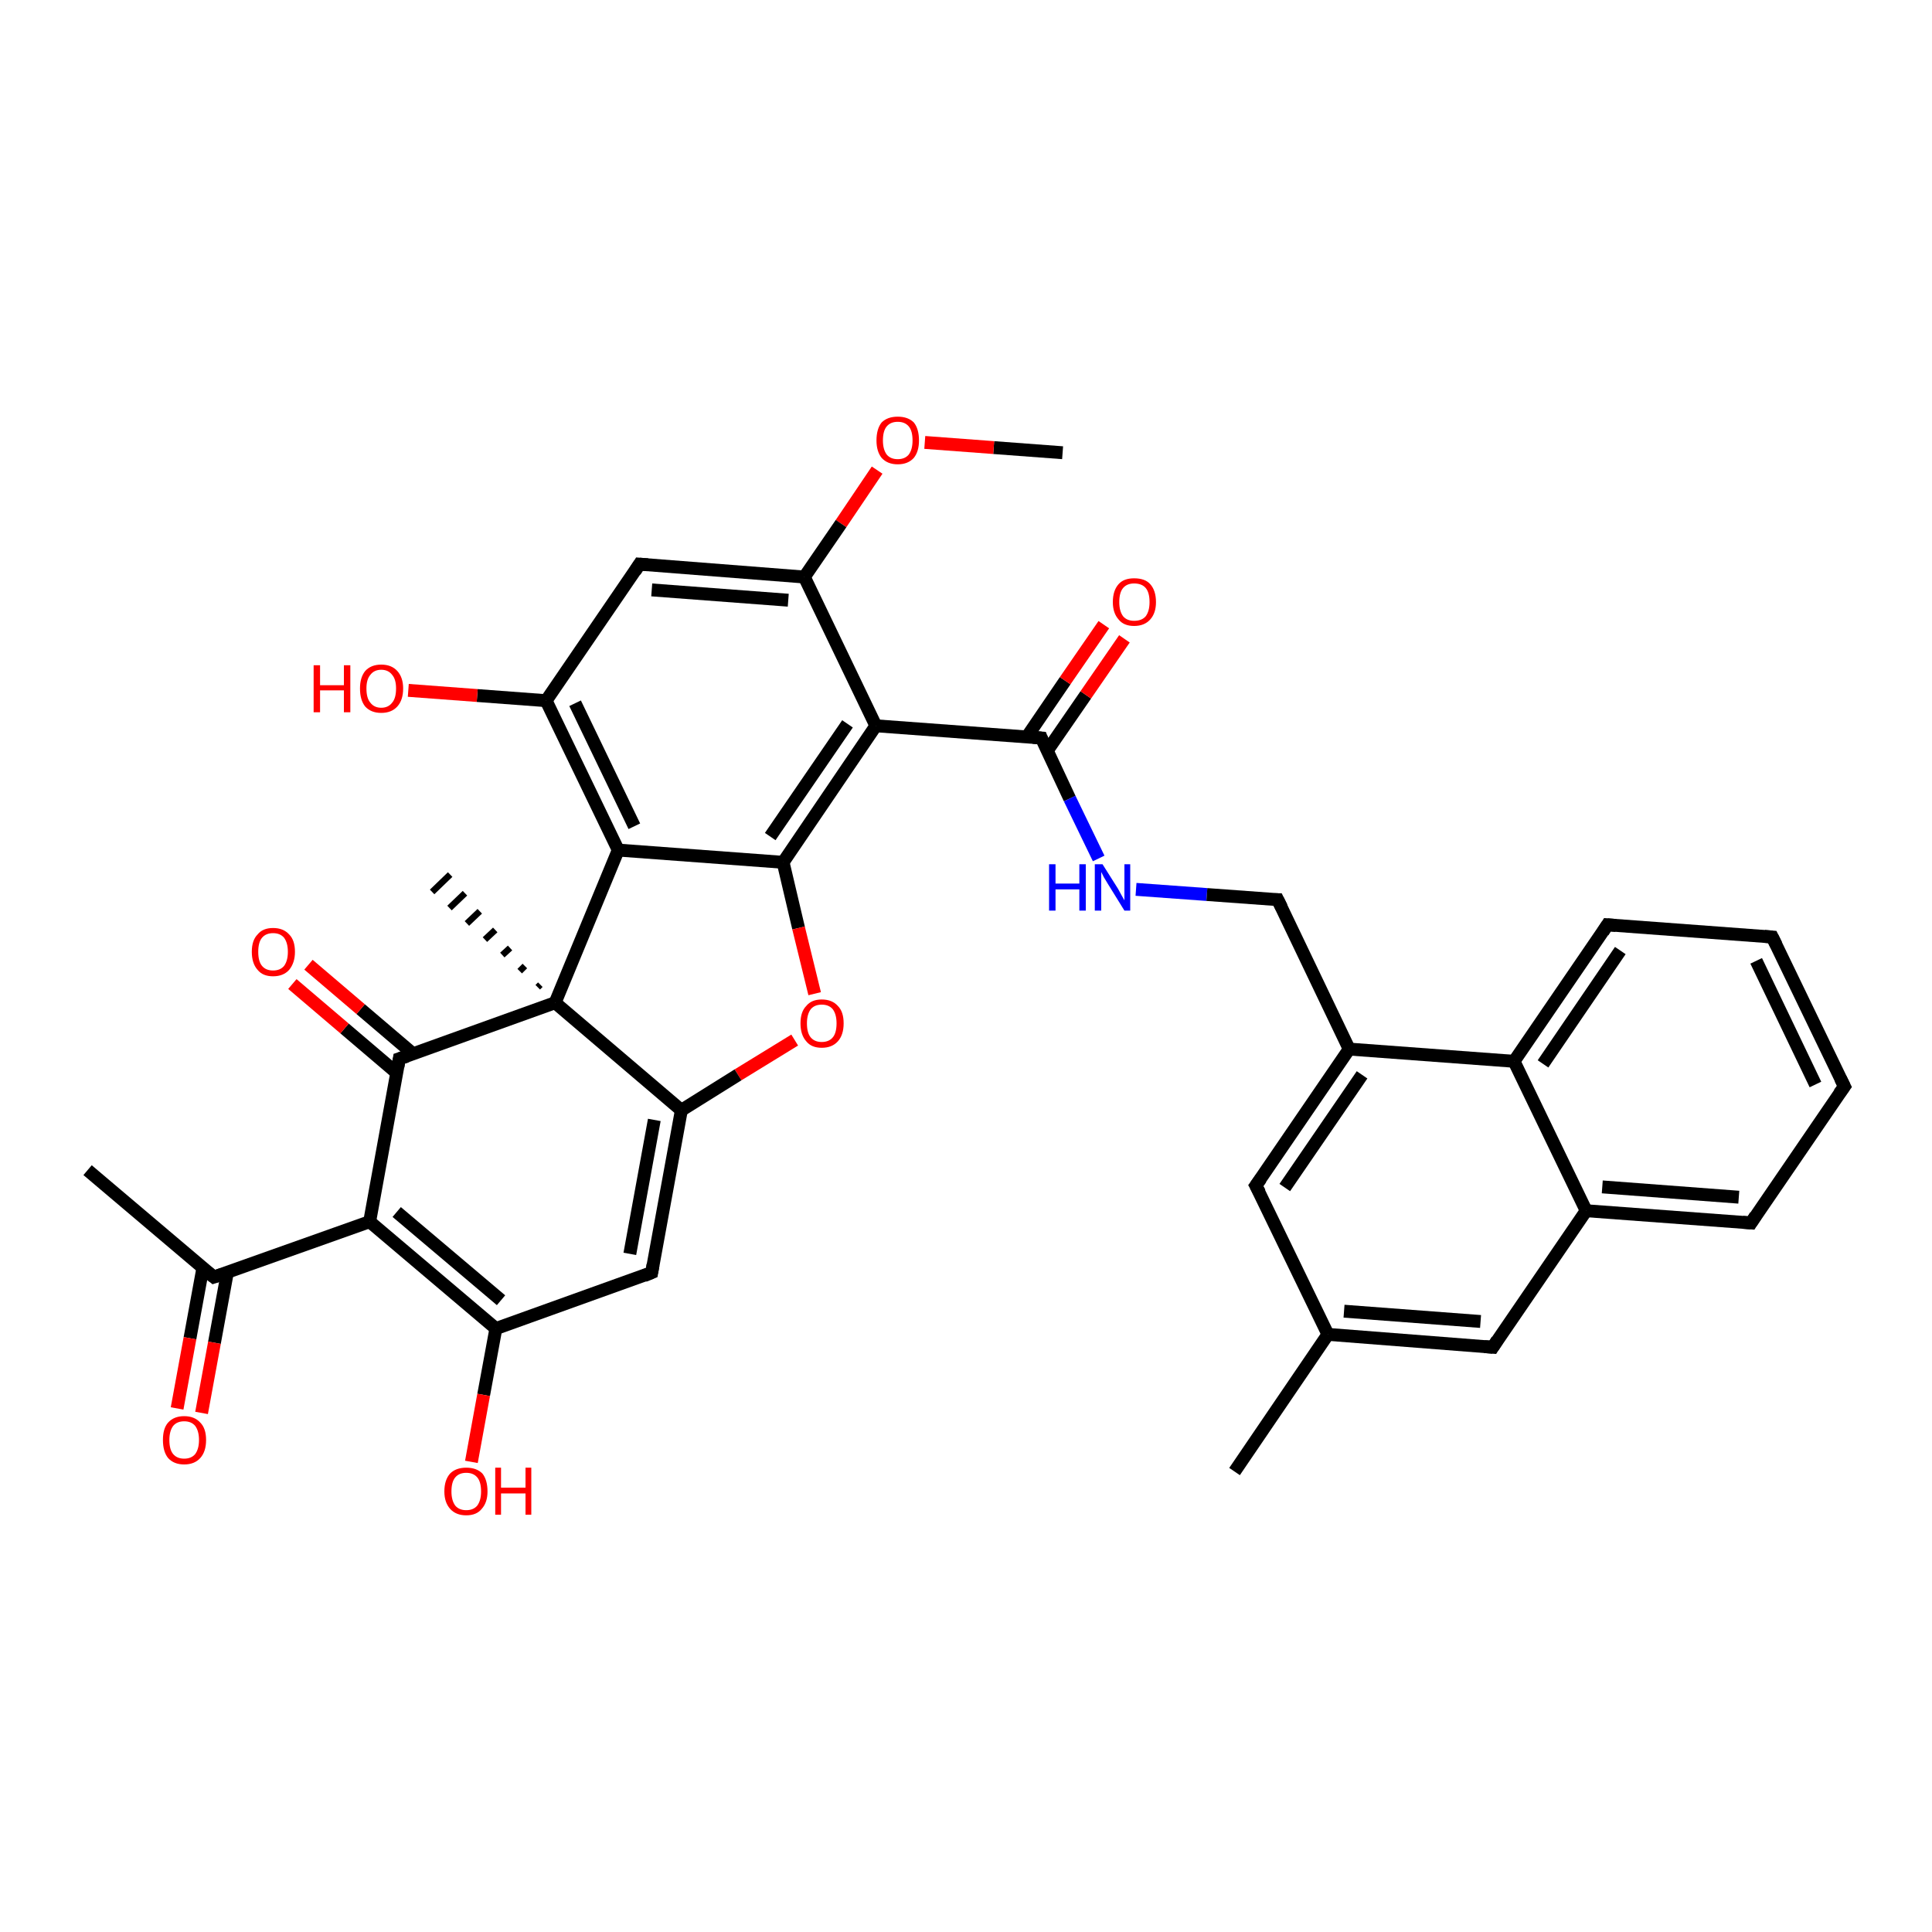 <?xml version='1.0' encoding='iso-8859-1'?>
<svg version='1.1' baseProfile='full'
              xmlns='http://www.w3.org/2000/svg'
                      xmlns:rdkit='http://www.rdkit.org/xml'
                      xmlns:xlink='http://www.w3.org/1999/xlink'
                  xml:space='preserve'
width='300px' height='300px' viewBox='0 0 300 300'>
<!-- END OF HEADER -->
<rect style='opacity:1.0;fill:#FFFFFF;stroke:none' width='300.0' height='300.0' x='0.0' y='0.0'> </rect>
<path class='bond-0 atom-0 atom-1' d='M 165.0,70.3 L 154.3,69.5' style='fill:none;fill-rule:evenodd;stroke:#000000;stroke-width:2.0px;stroke-linecap:butt;stroke-linejoin:miter;stroke-opacity:1' />
<path class='bond-0 atom-0 atom-1' d='M 154.3,69.5 L 143.6,68.7' style='fill:none;fill-rule:evenodd;stroke:#FF0000;stroke-width:2.0px;stroke-linecap:butt;stroke-linejoin:miter;stroke-opacity:1' />
<path class='bond-1 atom-1 atom-2' d='M 136.2,73.0 L 130.6,81.3' style='fill:none;fill-rule:evenodd;stroke:#FF0000;stroke-width:2.0px;stroke-linecap:butt;stroke-linejoin:miter;stroke-opacity:1' />
<path class='bond-1 atom-1 atom-2' d='M 130.6,81.3 L 124.9,89.6' style='fill:none;fill-rule:evenodd;stroke:#000000;stroke-width:2.0px;stroke-linecap:butt;stroke-linejoin:miter;stroke-opacity:1' />
<path class='bond-2 atom-2 atom-3' d='M 124.9,89.6 L 99.3,87.6' style='fill:none;fill-rule:evenodd;stroke:#000000;stroke-width:2.0px;stroke-linecap:butt;stroke-linejoin:miter;stroke-opacity:1' />
<path class='bond-2 atom-2 atom-3' d='M 122.4,93.2 L 101.2,91.6' style='fill:none;fill-rule:evenodd;stroke:#000000;stroke-width:2.0px;stroke-linecap:butt;stroke-linejoin:miter;stroke-opacity:1' />
<path class='bond-3 atom-3 atom-4' d='M 99.3,87.6 L 84.8,108.8' style='fill:none;fill-rule:evenodd;stroke:#000000;stroke-width:2.0px;stroke-linecap:butt;stroke-linejoin:miter;stroke-opacity:1' />
<path class='bond-4 atom-4 atom-5' d='M 84.8,108.8 L 74.1,108.0' style='fill:none;fill-rule:evenodd;stroke:#000000;stroke-width:2.0px;stroke-linecap:butt;stroke-linejoin:miter;stroke-opacity:1' />
<path class='bond-4 atom-4 atom-5' d='M 74.1,108.0 L 63.4,107.2' style='fill:none;fill-rule:evenodd;stroke:#FF0000;stroke-width:2.0px;stroke-linecap:butt;stroke-linejoin:miter;stroke-opacity:1' />
<path class='bond-5 atom-4 atom-6' d='M 84.8,108.8 L 96.0,132.0' style='fill:none;fill-rule:evenodd;stroke:#000000;stroke-width:2.0px;stroke-linecap:butt;stroke-linejoin:miter;stroke-opacity:1' />
<path class='bond-5 atom-4 atom-6' d='M 89.3,109.2 L 98.5,128.3' style='fill:none;fill-rule:evenodd;stroke:#000000;stroke-width:2.0px;stroke-linecap:butt;stroke-linejoin:miter;stroke-opacity:1' />
<path class='bond-6 atom-6 atom-7' d='M 96.0,132.0 L 121.6,133.9' style='fill:none;fill-rule:evenodd;stroke:#000000;stroke-width:2.0px;stroke-linecap:butt;stroke-linejoin:miter;stroke-opacity:1' />
<path class='bond-7 atom-7 atom-8' d='M 121.6,133.9 L 136.0,112.7' style='fill:none;fill-rule:evenodd;stroke:#000000;stroke-width:2.0px;stroke-linecap:butt;stroke-linejoin:miter;stroke-opacity:1' />
<path class='bond-7 atom-7 atom-8' d='M 119.6,129.9 L 131.6,112.4' style='fill:none;fill-rule:evenodd;stroke:#000000;stroke-width:2.0px;stroke-linecap:butt;stroke-linejoin:miter;stroke-opacity:1' />
<path class='bond-8 atom-8 atom-9' d='M 136.0,112.7 L 161.7,114.6' style='fill:none;fill-rule:evenodd;stroke:#000000;stroke-width:2.0px;stroke-linecap:butt;stroke-linejoin:miter;stroke-opacity:1' />
<path class='bond-9 atom-9 atom-10' d='M 162.6,116.6 L 168.6,107.9' style='fill:none;fill-rule:evenodd;stroke:#000000;stroke-width:2.0px;stroke-linecap:butt;stroke-linejoin:miter;stroke-opacity:1' />
<path class='bond-9 atom-9 atom-10' d='M 168.6,107.9 L 174.6,99.2' style='fill:none;fill-rule:evenodd;stroke:#FF0000;stroke-width:2.0px;stroke-linecap:butt;stroke-linejoin:miter;stroke-opacity:1' />
<path class='bond-9 atom-9 atom-10' d='M 159.4,114.5 L 165.4,105.7' style='fill:none;fill-rule:evenodd;stroke:#000000;stroke-width:2.0px;stroke-linecap:butt;stroke-linejoin:miter;stroke-opacity:1' />
<path class='bond-9 atom-9 atom-10' d='M 165.4,105.7 L 171.4,97.0' style='fill:none;fill-rule:evenodd;stroke:#FF0000;stroke-width:2.0px;stroke-linecap:butt;stroke-linejoin:miter;stroke-opacity:1' />
<path class='bond-10 atom-9 atom-11' d='M 161.7,114.6 L 166.1,124.0' style='fill:none;fill-rule:evenodd;stroke:#000000;stroke-width:2.0px;stroke-linecap:butt;stroke-linejoin:miter;stroke-opacity:1' />
<path class='bond-10 atom-9 atom-11' d='M 166.1,124.0 L 170.6,133.3' style='fill:none;fill-rule:evenodd;stroke:#0000FF;stroke-width:2.0px;stroke-linecap:butt;stroke-linejoin:miter;stroke-opacity:1' />
<path class='bond-11 atom-11 atom-12' d='M 176.4,138.1 L 187.4,138.9' style='fill:none;fill-rule:evenodd;stroke:#0000FF;stroke-width:2.0px;stroke-linecap:butt;stroke-linejoin:miter;stroke-opacity:1' />
<path class='bond-11 atom-11 atom-12' d='M 187.4,138.9 L 198.4,139.7' style='fill:none;fill-rule:evenodd;stroke:#000000;stroke-width:2.0px;stroke-linecap:butt;stroke-linejoin:miter;stroke-opacity:1' />
<path class='bond-12 atom-12 atom-13' d='M 198.4,139.7 L 209.5,162.9' style='fill:none;fill-rule:evenodd;stroke:#000000;stroke-width:2.0px;stroke-linecap:butt;stroke-linejoin:miter;stroke-opacity:1' />
<path class='bond-13 atom-13 atom-14' d='M 209.5,162.9 L 195.0,184.1' style='fill:none;fill-rule:evenodd;stroke:#000000;stroke-width:2.0px;stroke-linecap:butt;stroke-linejoin:miter;stroke-opacity:1' />
<path class='bond-13 atom-13 atom-14' d='M 211.5,166.9 L 199.5,184.4' style='fill:none;fill-rule:evenodd;stroke:#000000;stroke-width:2.0px;stroke-linecap:butt;stroke-linejoin:miter;stroke-opacity:1' />
<path class='bond-14 atom-14 atom-15' d='M 195.0,184.1 L 206.2,207.2' style='fill:none;fill-rule:evenodd;stroke:#000000;stroke-width:2.0px;stroke-linecap:butt;stroke-linejoin:miter;stroke-opacity:1' />
<path class='bond-15 atom-15 atom-16' d='M 206.2,207.2 L 191.7,228.5' style='fill:none;fill-rule:evenodd;stroke:#000000;stroke-width:2.0px;stroke-linecap:butt;stroke-linejoin:miter;stroke-opacity:1' />
<path class='bond-16 atom-15 atom-17' d='M 206.2,207.2 L 231.8,209.2' style='fill:none;fill-rule:evenodd;stroke:#000000;stroke-width:2.0px;stroke-linecap:butt;stroke-linejoin:miter;stroke-opacity:1' />
<path class='bond-16 atom-15 atom-17' d='M 208.7,203.6 L 229.9,205.2' style='fill:none;fill-rule:evenodd;stroke:#000000;stroke-width:2.0px;stroke-linecap:butt;stroke-linejoin:miter;stroke-opacity:1' />
<path class='bond-17 atom-17 atom-18' d='M 231.8,209.2 L 246.3,188.0' style='fill:none;fill-rule:evenodd;stroke:#000000;stroke-width:2.0px;stroke-linecap:butt;stroke-linejoin:miter;stroke-opacity:1' />
<path class='bond-18 atom-18 atom-19' d='M 246.3,188.0 L 271.9,189.9' style='fill:none;fill-rule:evenodd;stroke:#000000;stroke-width:2.0px;stroke-linecap:butt;stroke-linejoin:miter;stroke-opacity:1' />
<path class='bond-18 atom-18 atom-19' d='M 248.8,184.3 L 270.0,185.9' style='fill:none;fill-rule:evenodd;stroke:#000000;stroke-width:2.0px;stroke-linecap:butt;stroke-linejoin:miter;stroke-opacity:1' />
<path class='bond-19 atom-19 atom-20' d='M 271.9,189.9 L 286.4,168.7' style='fill:none;fill-rule:evenodd;stroke:#000000;stroke-width:2.0px;stroke-linecap:butt;stroke-linejoin:miter;stroke-opacity:1' />
<path class='bond-20 atom-20 atom-21' d='M 286.4,168.7 L 275.2,145.5' style='fill:none;fill-rule:evenodd;stroke:#000000;stroke-width:2.0px;stroke-linecap:butt;stroke-linejoin:miter;stroke-opacity:1' />
<path class='bond-20 atom-20 atom-21' d='M 281.9,168.4 L 272.7,149.2' style='fill:none;fill-rule:evenodd;stroke:#000000;stroke-width:2.0px;stroke-linecap:butt;stroke-linejoin:miter;stroke-opacity:1' />
<path class='bond-21 atom-21 atom-22' d='M 275.2,145.5 L 249.6,143.6' style='fill:none;fill-rule:evenodd;stroke:#000000;stroke-width:2.0px;stroke-linecap:butt;stroke-linejoin:miter;stroke-opacity:1' />
<path class='bond-22 atom-22 atom-23' d='M 249.6,143.6 L 235.1,164.8' style='fill:none;fill-rule:evenodd;stroke:#000000;stroke-width:2.0px;stroke-linecap:butt;stroke-linejoin:miter;stroke-opacity:1' />
<path class='bond-22 atom-22 atom-23' d='M 251.6,147.6 L 239.6,165.2' style='fill:none;fill-rule:evenodd;stroke:#000000;stroke-width:2.0px;stroke-linecap:butt;stroke-linejoin:miter;stroke-opacity:1' />
<path class='bond-23 atom-7 atom-24' d='M 121.6,133.9 L 124.0,144.1' style='fill:none;fill-rule:evenodd;stroke:#000000;stroke-width:2.0px;stroke-linecap:butt;stroke-linejoin:miter;stroke-opacity:1' />
<path class='bond-23 atom-7 atom-24' d='M 124.0,144.1 L 126.5,154.3' style='fill:none;fill-rule:evenodd;stroke:#FF0000;stroke-width:2.0px;stroke-linecap:butt;stroke-linejoin:miter;stroke-opacity:1' />
<path class='bond-24 atom-24 atom-25' d='M 123.4,161.5 L 114.6,166.9' style='fill:none;fill-rule:evenodd;stroke:#FF0000;stroke-width:2.0px;stroke-linecap:butt;stroke-linejoin:miter;stroke-opacity:1' />
<path class='bond-24 atom-24 atom-25' d='M 114.6,166.9 L 105.8,172.4' style='fill:none;fill-rule:evenodd;stroke:#000000;stroke-width:2.0px;stroke-linecap:butt;stroke-linejoin:miter;stroke-opacity:1' />
<path class='bond-25 atom-25 atom-26' d='M 105.8,172.4 L 101.2,197.6' style='fill:none;fill-rule:evenodd;stroke:#000000;stroke-width:2.0px;stroke-linecap:butt;stroke-linejoin:miter;stroke-opacity:1' />
<path class='bond-25 atom-25 atom-26' d='M 101.6,173.9 L 97.8,194.7' style='fill:none;fill-rule:evenodd;stroke:#000000;stroke-width:2.0px;stroke-linecap:butt;stroke-linejoin:miter;stroke-opacity:1' />
<path class='bond-26 atom-26 atom-27' d='M 101.2,197.6 L 77.0,206.3' style='fill:none;fill-rule:evenodd;stroke:#000000;stroke-width:2.0px;stroke-linecap:butt;stroke-linejoin:miter;stroke-opacity:1' />
<path class='bond-27 atom-27 atom-28' d='M 77.0,206.3 L 75.1,216.6' style='fill:none;fill-rule:evenodd;stroke:#000000;stroke-width:2.0px;stroke-linecap:butt;stroke-linejoin:miter;stroke-opacity:1' />
<path class='bond-27 atom-27 atom-28' d='M 75.1,216.6 L 73.2,227.0' style='fill:none;fill-rule:evenodd;stroke:#FF0000;stroke-width:2.0px;stroke-linecap:butt;stroke-linejoin:miter;stroke-opacity:1' />
<path class='bond-28 atom-27 atom-29' d='M 77.0,206.3 L 57.4,189.7' style='fill:none;fill-rule:evenodd;stroke:#000000;stroke-width:2.0px;stroke-linecap:butt;stroke-linejoin:miter;stroke-opacity:1' />
<path class='bond-28 atom-27 atom-29' d='M 77.8,201.9 L 61.6,188.2' style='fill:none;fill-rule:evenodd;stroke:#000000;stroke-width:2.0px;stroke-linecap:butt;stroke-linejoin:miter;stroke-opacity:1' />
<path class='bond-29 atom-29 atom-30' d='M 57.4,189.7 L 33.2,198.3' style='fill:none;fill-rule:evenodd;stroke:#000000;stroke-width:2.0px;stroke-linecap:butt;stroke-linejoin:miter;stroke-opacity:1' />
<path class='bond-30 atom-30 atom-31' d='M 33.2,198.3 L 13.6,181.7' style='fill:none;fill-rule:evenodd;stroke:#000000;stroke-width:2.0px;stroke-linecap:butt;stroke-linejoin:miter;stroke-opacity:1' />
<path class='bond-31 atom-30 atom-32' d='M 31.5,196.9 L 29.5,207.8' style='fill:none;fill-rule:evenodd;stroke:#000000;stroke-width:2.0px;stroke-linecap:butt;stroke-linejoin:miter;stroke-opacity:1' />
<path class='bond-31 atom-30 atom-32' d='M 29.5,207.8 L 27.5,218.7' style='fill:none;fill-rule:evenodd;stroke:#FF0000;stroke-width:2.0px;stroke-linecap:butt;stroke-linejoin:miter;stroke-opacity:1' />
<path class='bond-31 atom-30 atom-32' d='M 35.3,197.6 L 33.3,208.5' style='fill:none;fill-rule:evenodd;stroke:#000000;stroke-width:2.0px;stroke-linecap:butt;stroke-linejoin:miter;stroke-opacity:1' />
<path class='bond-31 atom-30 atom-32' d='M 33.3,208.5 L 31.3,219.4' style='fill:none;fill-rule:evenodd;stroke:#FF0000;stroke-width:2.0px;stroke-linecap:butt;stroke-linejoin:miter;stroke-opacity:1' />
<path class='bond-32 atom-29 atom-33' d='M 57.4,189.7 L 62.0,164.4' style='fill:none;fill-rule:evenodd;stroke:#000000;stroke-width:2.0px;stroke-linecap:butt;stroke-linejoin:miter;stroke-opacity:1' />
<path class='bond-33 atom-33 atom-34' d='M 64.1,163.6 L 56.0,156.7' style='fill:none;fill-rule:evenodd;stroke:#000000;stroke-width:2.0px;stroke-linecap:butt;stroke-linejoin:miter;stroke-opacity:1' />
<path class='bond-33 atom-33 atom-34' d='M 56.0,156.7 L 47.9,149.8' style='fill:none;fill-rule:evenodd;stroke:#FF0000;stroke-width:2.0px;stroke-linecap:butt;stroke-linejoin:miter;stroke-opacity:1' />
<path class='bond-33 atom-33 atom-34' d='M 61.6,166.6 L 53.5,159.7' style='fill:none;fill-rule:evenodd;stroke:#000000;stroke-width:2.0px;stroke-linecap:butt;stroke-linejoin:miter;stroke-opacity:1' />
<path class='bond-33 atom-33 atom-34' d='M 53.5,159.7 L 45.4,152.8' style='fill:none;fill-rule:evenodd;stroke:#FF0000;stroke-width:2.0px;stroke-linecap:butt;stroke-linejoin:miter;stroke-opacity:1' />
<path class='bond-34 atom-33 atom-35' d='M 62.0,164.4 L 86.2,155.7' style='fill:none;fill-rule:evenodd;stroke:#000000;stroke-width:2.0px;stroke-linecap:butt;stroke-linejoin:miter;stroke-opacity:1' />
<path class='bond-35 atom-35 atom-36' d='M 83.5,153.3 L 83.9,152.9' style='fill:none;fill-rule:evenodd;stroke:#000000;stroke-width:1.0px;stroke-linecap:butt;stroke-linejoin:miter;stroke-opacity:1' />
<path class='bond-35 atom-35 atom-36' d='M 80.7,150.8 L 81.5,150.0' style='fill:none;fill-rule:evenodd;stroke:#000000;stroke-width:1.0px;stroke-linecap:butt;stroke-linejoin:miter;stroke-opacity:1' />
<path class='bond-35 atom-35 atom-36' d='M 78.0,148.3 L 79.2,147.2' style='fill:none;fill-rule:evenodd;stroke:#000000;stroke-width:1.0px;stroke-linecap:butt;stroke-linejoin:miter;stroke-opacity:1' />
<path class='bond-35 atom-35 atom-36' d='M 75.3,145.9 L 76.9,144.4' style='fill:none;fill-rule:evenodd;stroke:#000000;stroke-width:1.0px;stroke-linecap:butt;stroke-linejoin:miter;stroke-opacity:1' />
<path class='bond-35 atom-35 atom-36' d='M 72.5,143.4 L 74.5,141.5' style='fill:none;fill-rule:evenodd;stroke:#000000;stroke-width:1.0px;stroke-linecap:butt;stroke-linejoin:miter;stroke-opacity:1' />
<path class='bond-35 atom-35 atom-36' d='M 69.8,141.0 L 72.2,138.7' style='fill:none;fill-rule:evenodd;stroke:#000000;stroke-width:1.0px;stroke-linecap:butt;stroke-linejoin:miter;stroke-opacity:1' />
<path class='bond-35 atom-35 atom-36' d='M 67.1,138.5 L 69.9,135.8' style='fill:none;fill-rule:evenodd;stroke:#000000;stroke-width:1.0px;stroke-linecap:butt;stroke-linejoin:miter;stroke-opacity:1' />
<path class='bond-36 atom-8 atom-2' d='M 136.0,112.7 L 124.9,89.6' style='fill:none;fill-rule:evenodd;stroke:#000000;stroke-width:2.0px;stroke-linecap:butt;stroke-linejoin:miter;stroke-opacity:1' />
<path class='bond-37 atom-23 atom-13' d='M 235.1,164.8 L 209.5,162.9' style='fill:none;fill-rule:evenodd;stroke:#000000;stroke-width:2.0px;stroke-linecap:butt;stroke-linejoin:miter;stroke-opacity:1' />
<path class='bond-38 atom-35 atom-25' d='M 86.2,155.7 L 105.8,172.4' style='fill:none;fill-rule:evenodd;stroke:#000000;stroke-width:2.0px;stroke-linecap:butt;stroke-linejoin:miter;stroke-opacity:1' />
<path class='bond-39 atom-35 atom-6' d='M 86.2,155.7 L 96.0,132.0' style='fill:none;fill-rule:evenodd;stroke:#000000;stroke-width:2.0px;stroke-linecap:butt;stroke-linejoin:miter;stroke-opacity:1' />
<path class='bond-40 atom-23 atom-18' d='M 235.1,164.8 L 246.3,188.0' style='fill:none;fill-rule:evenodd;stroke:#000000;stroke-width:2.0px;stroke-linecap:butt;stroke-linejoin:miter;stroke-opacity:1' />
<path d='M 100.6,87.7 L 99.3,87.6 L 98.6,88.7' style='fill:none;stroke:#000000;stroke-width:2.0px;stroke-linecap:butt;stroke-linejoin:miter;stroke-opacity:1;' />
<path d='M 160.4,114.5 L 161.7,114.6 L 161.9,115.1' style='fill:none;stroke:#000000;stroke-width:2.0px;stroke-linecap:butt;stroke-linejoin:miter;stroke-opacity:1;' />
<path d='M 197.9,139.7 L 198.4,139.7 L 199.0,140.9' style='fill:none;stroke:#000000;stroke-width:2.0px;stroke-linecap:butt;stroke-linejoin:miter;stroke-opacity:1;' />
<path d='M 195.8,183.0 L 195.0,184.1 L 195.6,185.2' style='fill:none;stroke:#000000;stroke-width:2.0px;stroke-linecap:butt;stroke-linejoin:miter;stroke-opacity:1;' />
<path d='M 230.5,209.1 L 231.8,209.2 L 232.5,208.1' style='fill:none;stroke:#000000;stroke-width:2.0px;stroke-linecap:butt;stroke-linejoin:miter;stroke-opacity:1;' />
<path d='M 270.6,189.8 L 271.9,189.9 L 272.6,188.8' style='fill:none;stroke:#000000;stroke-width:2.0px;stroke-linecap:butt;stroke-linejoin:miter;stroke-opacity:1;' />
<path d='M 285.6,169.8 L 286.4,168.7 L 285.8,167.5' style='fill:none;stroke:#000000;stroke-width:2.0px;stroke-linecap:butt;stroke-linejoin:miter;stroke-opacity:1;' />
<path d='M 275.8,146.7 L 275.2,145.5 L 274.0,145.4' style='fill:none;stroke:#000000;stroke-width:2.0px;stroke-linecap:butt;stroke-linejoin:miter;stroke-opacity:1;' />
<path d='M 250.9,143.7 L 249.6,143.6 L 248.9,144.7' style='fill:none;stroke:#000000;stroke-width:2.0px;stroke-linecap:butt;stroke-linejoin:miter;stroke-opacity:1;' />
<path d='M 101.4,196.4 L 101.2,197.6 L 100.0,198.1' style='fill:none;stroke:#000000;stroke-width:2.0px;stroke-linecap:butt;stroke-linejoin:miter;stroke-opacity:1;' />
<path d='M 34.4,197.9 L 33.2,198.3 L 32.2,197.5' style='fill:none;stroke:#000000;stroke-width:2.0px;stroke-linecap:butt;stroke-linejoin:miter;stroke-opacity:1;' />
<path d='M 61.8,165.6 L 62.0,164.4 L 63.2,164.0' style='fill:none;stroke:#000000;stroke-width:2.0px;stroke-linecap:butt;stroke-linejoin:miter;stroke-opacity:1;' />
<path class='atom-1' d='M 136.1 68.4
Q 136.1 66.6, 136.9 65.6
Q 137.8 64.7, 139.4 64.7
Q 141.0 64.7, 141.9 65.6
Q 142.7 66.6, 142.7 68.4
Q 142.7 70.1, 141.9 71.1
Q 141.0 72.1, 139.4 72.1
Q 137.8 72.1, 136.9 71.1
Q 136.1 70.1, 136.1 68.4
M 139.4 71.3
Q 140.5 71.3, 141.1 70.6
Q 141.7 69.8, 141.7 68.4
Q 141.7 66.9, 141.1 66.2
Q 140.5 65.5, 139.4 65.5
Q 138.3 65.5, 137.7 66.2
Q 137.1 66.9, 137.1 68.4
Q 137.1 69.8, 137.7 70.6
Q 138.3 71.3, 139.4 71.3
' fill='#FF0000'/>
<path class='atom-5' d='M 48.7 103.3
L 49.7 103.3
L 49.7 106.4
L 53.4 106.4
L 53.4 103.3
L 54.4 103.3
L 54.4 110.6
L 53.4 110.6
L 53.4 107.2
L 49.7 107.2
L 49.7 110.6
L 48.7 110.6
L 48.7 103.3
' fill='#FF0000'/>
<path class='atom-5' d='M 55.9 106.9
Q 55.9 105.2, 56.7 104.2
Q 57.6 103.2, 59.2 103.2
Q 60.8 103.2, 61.7 104.2
Q 62.6 105.2, 62.6 106.9
Q 62.6 108.7, 61.7 109.7
Q 60.8 110.7, 59.2 110.7
Q 57.6 110.7, 56.7 109.7
Q 55.9 108.7, 55.9 106.9
M 59.2 109.9
Q 60.3 109.9, 60.9 109.1
Q 61.5 108.4, 61.5 106.9
Q 61.5 105.5, 60.9 104.8
Q 60.3 104.0, 59.2 104.0
Q 58.1 104.0, 57.5 104.8
Q 56.9 105.5, 56.9 106.9
Q 56.9 108.4, 57.5 109.1
Q 58.1 109.9, 59.2 109.9
' fill='#FF0000'/>
<path class='atom-10' d='M 172.8 93.5
Q 172.8 91.7, 173.7 90.7
Q 174.5 89.8, 176.1 89.8
Q 177.8 89.8, 178.6 90.7
Q 179.5 91.7, 179.5 93.5
Q 179.5 95.2, 178.6 96.2
Q 177.7 97.2, 176.1 97.2
Q 174.5 97.2, 173.7 96.2
Q 172.8 95.2, 172.8 93.5
M 176.1 96.4
Q 177.3 96.4, 177.9 95.7
Q 178.5 94.9, 178.5 93.5
Q 178.5 92.0, 177.9 91.3
Q 177.3 90.6, 176.1 90.6
Q 175.0 90.6, 174.4 91.3
Q 173.8 92.0, 173.8 93.5
Q 173.8 94.9, 174.4 95.7
Q 175.0 96.4, 176.1 96.4
' fill='#FF0000'/>
<path class='atom-11' d='M 162.9 134.2
L 163.9 134.2
L 163.9 137.2
L 167.6 137.2
L 167.6 134.2
L 168.6 134.2
L 168.6 141.4
L 167.6 141.4
L 167.6 138.1
L 163.9 138.1
L 163.9 141.4
L 162.9 141.4
L 162.9 134.2
' fill='#0000FF'/>
<path class='atom-11' d='M 171.2 134.2
L 173.6 138.0
Q 173.8 138.4, 174.2 139.1
Q 174.6 139.8, 174.6 139.8
L 174.6 134.2
L 175.5 134.2
L 175.5 141.4
L 174.6 141.4
L 172.0 137.2
Q 171.7 136.7, 171.4 136.2
Q 171.1 135.6, 171.0 135.4
L 171.0 141.4
L 170.0 141.4
L 170.0 134.2
L 171.2 134.2
' fill='#0000FF'/>
<path class='atom-24' d='M 124.3 158.9
Q 124.3 157.1, 125.2 156.2
Q 126.0 155.2, 127.6 155.2
Q 129.2 155.2, 130.1 156.2
Q 131.0 157.1, 131.0 158.9
Q 131.0 160.7, 130.1 161.7
Q 129.2 162.7, 127.6 162.7
Q 126.0 162.7, 125.2 161.7
Q 124.3 160.7, 124.3 158.9
M 127.6 161.8
Q 128.7 161.8, 129.3 161.1
Q 129.9 160.4, 129.9 158.9
Q 129.9 157.5, 129.3 156.7
Q 128.7 156.0, 127.6 156.0
Q 126.5 156.0, 125.9 156.7
Q 125.3 157.5, 125.3 158.9
Q 125.3 160.4, 125.9 161.1
Q 126.5 161.8, 127.6 161.8
' fill='#FF0000'/>
<path class='atom-28' d='M 69.0 231.6
Q 69.0 229.8, 69.9 228.8
Q 70.8 227.9, 72.4 227.9
Q 74.0 227.9, 74.9 228.8
Q 75.7 229.8, 75.7 231.6
Q 75.7 233.3, 74.8 234.3
Q 74.0 235.3, 72.4 235.3
Q 70.8 235.3, 69.9 234.3
Q 69.0 233.3, 69.0 231.6
M 72.4 234.5
Q 73.5 234.5, 74.1 233.8
Q 74.7 233.0, 74.7 231.6
Q 74.7 230.1, 74.1 229.4
Q 73.5 228.7, 72.4 228.7
Q 71.3 228.7, 70.7 229.4
Q 70.1 230.1, 70.1 231.6
Q 70.1 233.0, 70.7 233.8
Q 71.3 234.5, 72.4 234.5
' fill='#FF0000'/>
<path class='atom-28' d='M 76.9 227.9
L 77.8 227.9
L 77.8 231.0
L 81.6 231.0
L 81.6 227.9
L 82.5 227.9
L 82.5 235.2
L 81.6 235.2
L 81.6 231.9
L 77.8 231.9
L 77.8 235.2
L 76.9 235.2
L 76.9 227.9
' fill='#FF0000'/>
<path class='atom-32' d='M 25.3 223.6
Q 25.3 221.8, 26.1 220.9
Q 27.0 219.9, 28.6 219.9
Q 30.2 219.9, 31.1 220.9
Q 32.0 221.8, 32.0 223.6
Q 32.0 225.4, 31.1 226.4
Q 30.2 227.4, 28.6 227.4
Q 27.0 227.4, 26.1 226.4
Q 25.3 225.4, 25.3 223.6
M 28.6 226.5
Q 29.7 226.5, 30.3 225.8
Q 30.9 225.0, 30.9 223.6
Q 30.9 222.2, 30.3 221.4
Q 29.7 220.7, 28.6 220.7
Q 27.5 220.7, 26.9 221.4
Q 26.3 222.2, 26.3 223.6
Q 26.3 225.1, 26.9 225.8
Q 27.5 226.5, 28.6 226.5
' fill='#FF0000'/>
<path class='atom-34' d='M 39.1 147.8
Q 39.1 146.0, 40.0 145.1
Q 40.8 144.1, 42.4 144.1
Q 44.0 144.1, 44.9 145.1
Q 45.8 146.0, 45.8 147.8
Q 45.8 149.5, 44.9 150.6
Q 44.0 151.6, 42.4 151.6
Q 40.8 151.6, 40.0 150.6
Q 39.1 149.6, 39.1 147.8
M 42.4 150.7
Q 43.5 150.7, 44.1 150.0
Q 44.7 149.2, 44.7 147.8
Q 44.7 146.4, 44.1 145.6
Q 43.5 144.9, 42.4 144.9
Q 41.3 144.9, 40.7 145.6
Q 40.1 146.3, 40.1 147.8
Q 40.1 149.3, 40.7 150.0
Q 41.3 150.7, 42.4 150.7
' fill='#FF0000'/>
</svg>

